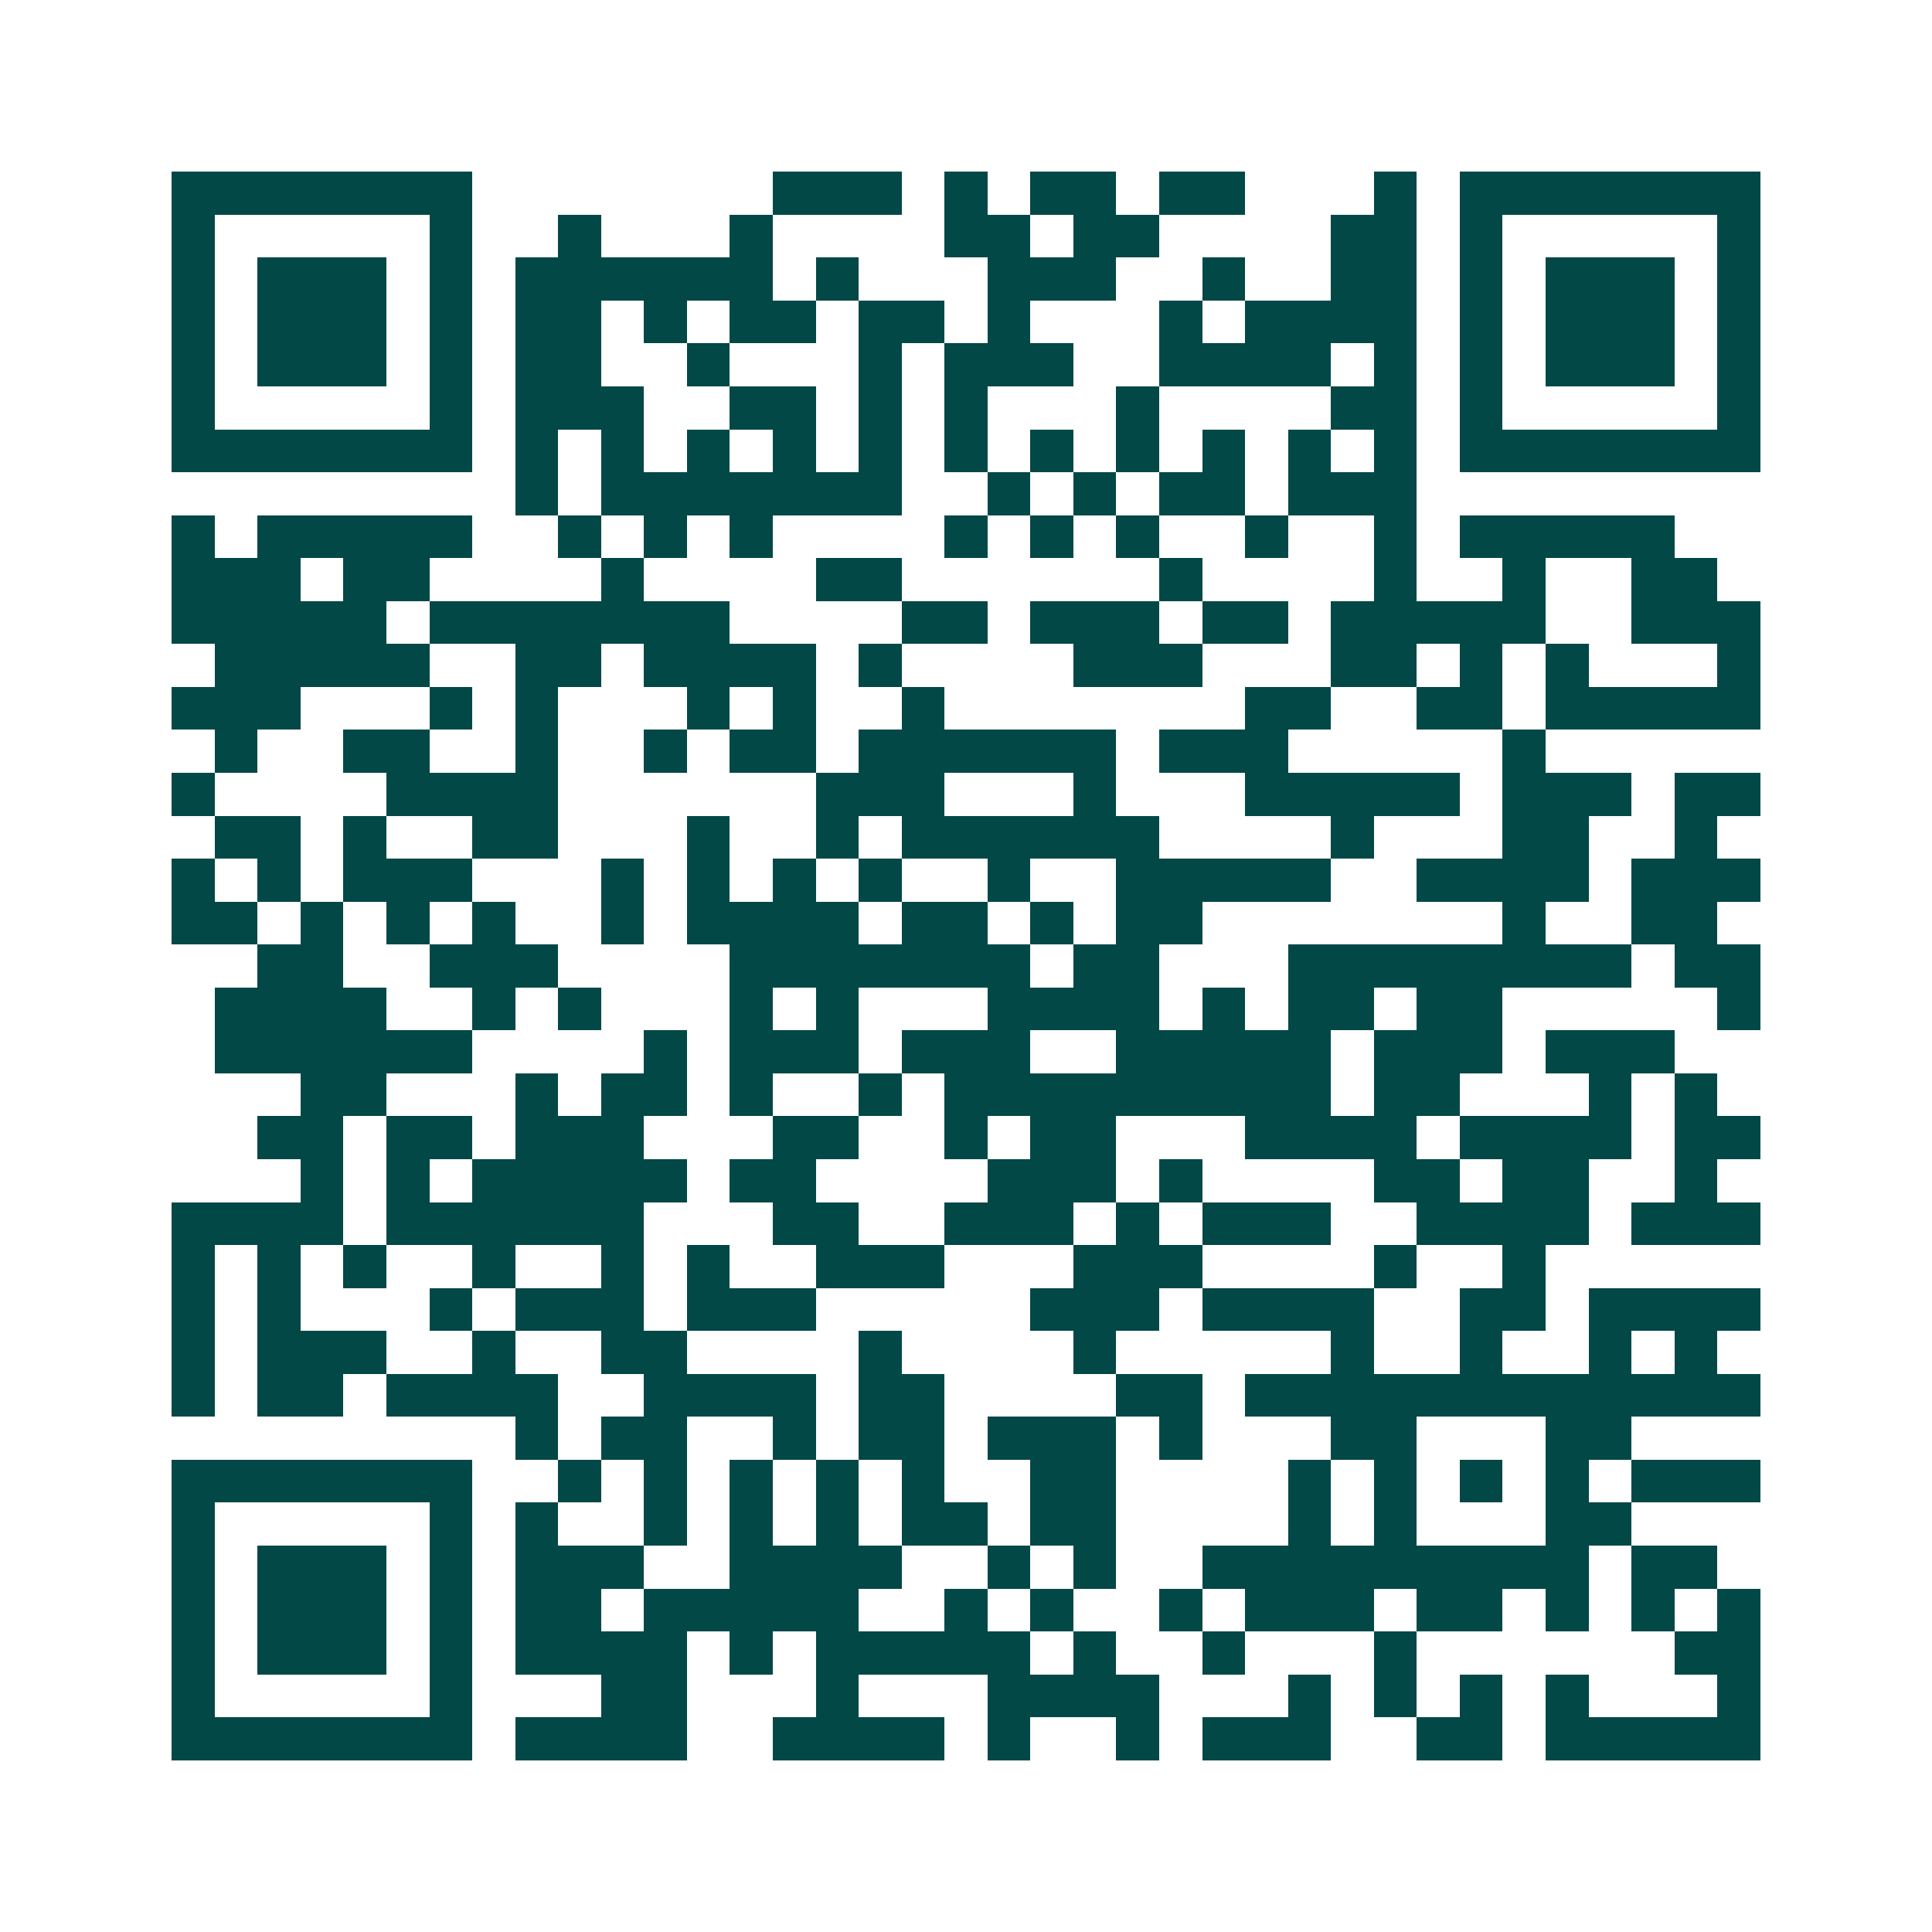 <svg xmlns="http://www.w3.org/2000/svg" width="200" height="200" viewBox="0 0 45 45" shape-rendering="crispEdges"><path fill="#ffffff" d="M0 0h45v45H0z"/><path stroke="#014847" d="M4 4.5h7m7 0h3m1 0h1m1 0h2m1 0h2m3 0h1m1 0h7M4 5.5h1m5 0h1m2 0h1m3 0h1m4 0h2m1 0h2m4 0h2m1 0h1m5 0h1M4 6.5h1m1 0h3m1 0h1m1 0h6m1 0h1m3 0h3m2 0h1m2 0h2m1 0h1m1 0h3m1 0h1M4 7.5h1m1 0h3m1 0h1m1 0h2m1 0h1m1 0h2m1 0h2m1 0h1m3 0h1m1 0h4m1 0h1m1 0h3m1 0h1M4 8.5h1m1 0h3m1 0h1m1 0h2m2 0h1m3 0h1m1 0h3m2 0h4m1 0h1m1 0h1m1 0h3m1 0h1M4 9.5h1m5 0h1m1 0h3m2 0h2m1 0h1m1 0h1m3 0h1m4 0h2m1 0h1m5 0h1M4 10.5h7m1 0h1m1 0h1m1 0h1m1 0h1m1 0h1m1 0h1m1 0h1m1 0h1m1 0h1m1 0h1m1 0h1m1 0h7M12 11.5h1m1 0h7m2 0h1m1 0h1m1 0h2m1 0h3M4 12.5h1m1 0h5m2 0h1m1 0h1m1 0h1m4 0h1m1 0h1m1 0h1m2 0h1m2 0h1m1 0h5M4 13.5h3m1 0h2m4 0h1m4 0h2m6 0h1m4 0h1m2 0h1m2 0h2M4 14.5h5m1 0h7m4 0h2m1 0h3m1 0h2m1 0h5m2 0h3M5 15.5h5m2 0h2m1 0h4m1 0h1m4 0h3m3 0h2m1 0h1m1 0h1m3 0h1M4 16.5h3m3 0h1m1 0h1m3 0h1m1 0h1m2 0h1m7 0h2m2 0h2m1 0h5M5 17.5h1m2 0h2m2 0h1m2 0h1m1 0h2m1 0h6m1 0h3m5 0h1M4 18.5h1m4 0h4m6 0h3m3 0h1m3 0h5m1 0h3m1 0h2M5 19.5h2m1 0h1m2 0h2m3 0h1m2 0h1m1 0h6m4 0h1m3 0h2m2 0h1M4 20.5h1m1 0h1m1 0h3m3 0h1m1 0h1m1 0h1m1 0h1m2 0h1m2 0h5m2 0h4m1 0h3M4 21.5h2m1 0h1m1 0h1m1 0h1m2 0h1m1 0h4m1 0h2m1 0h1m1 0h2m7 0h1m2 0h2M6 22.5h2m2 0h3m4 0h7m1 0h2m3 0h8m1 0h2M5 23.5h4m2 0h1m1 0h1m3 0h1m1 0h1m3 0h4m1 0h1m1 0h2m1 0h2m5 0h1M5 24.5h6m4 0h1m1 0h3m1 0h3m2 0h5m1 0h3m1 0h3M7 25.5h2m3 0h1m1 0h2m1 0h1m2 0h1m1 0h9m1 0h2m3 0h1m1 0h1M6 26.5h2m1 0h2m1 0h3m3 0h2m2 0h1m1 0h2m3 0h4m1 0h4m1 0h2M7 27.5h1m1 0h1m1 0h5m1 0h2m4 0h3m1 0h1m4 0h2m1 0h2m2 0h1M4 28.5h4m1 0h6m3 0h2m2 0h3m1 0h1m1 0h3m2 0h4m1 0h3M4 29.5h1m1 0h1m1 0h1m2 0h1m2 0h1m1 0h1m2 0h3m3 0h3m4 0h1m2 0h1M4 30.5h1m1 0h1m3 0h1m1 0h3m1 0h3m5 0h3m1 0h4m2 0h2m1 0h4M4 31.5h1m1 0h3m2 0h1m2 0h2m4 0h1m4 0h1m5 0h1m2 0h1m2 0h1m1 0h1M4 32.5h1m1 0h2m1 0h4m2 0h4m1 0h2m4 0h2m1 0h12M12 33.5h1m1 0h2m2 0h1m1 0h2m1 0h3m1 0h1m3 0h2m3 0h2M4 34.5h7m2 0h1m1 0h1m1 0h1m1 0h1m1 0h1m2 0h2m4 0h1m1 0h1m1 0h1m1 0h1m1 0h3M4 35.5h1m5 0h1m1 0h1m2 0h1m1 0h1m1 0h1m1 0h2m1 0h2m4 0h1m1 0h1m3 0h2M4 36.5h1m1 0h3m1 0h1m1 0h3m2 0h4m2 0h1m1 0h1m2 0h9m1 0h2M4 37.5h1m1 0h3m1 0h1m1 0h2m1 0h5m2 0h1m1 0h1m2 0h1m1 0h3m1 0h2m1 0h1m1 0h1m1 0h1M4 38.5h1m1 0h3m1 0h1m1 0h4m1 0h1m1 0h5m1 0h1m2 0h1m3 0h1m6 0h2M4 39.5h1m5 0h1m3 0h2m3 0h1m3 0h4m3 0h1m1 0h1m1 0h1m1 0h1m3 0h1M4 40.5h7m1 0h4m2 0h4m1 0h1m2 0h1m1 0h3m2 0h2m1 0h5"/></svg>
